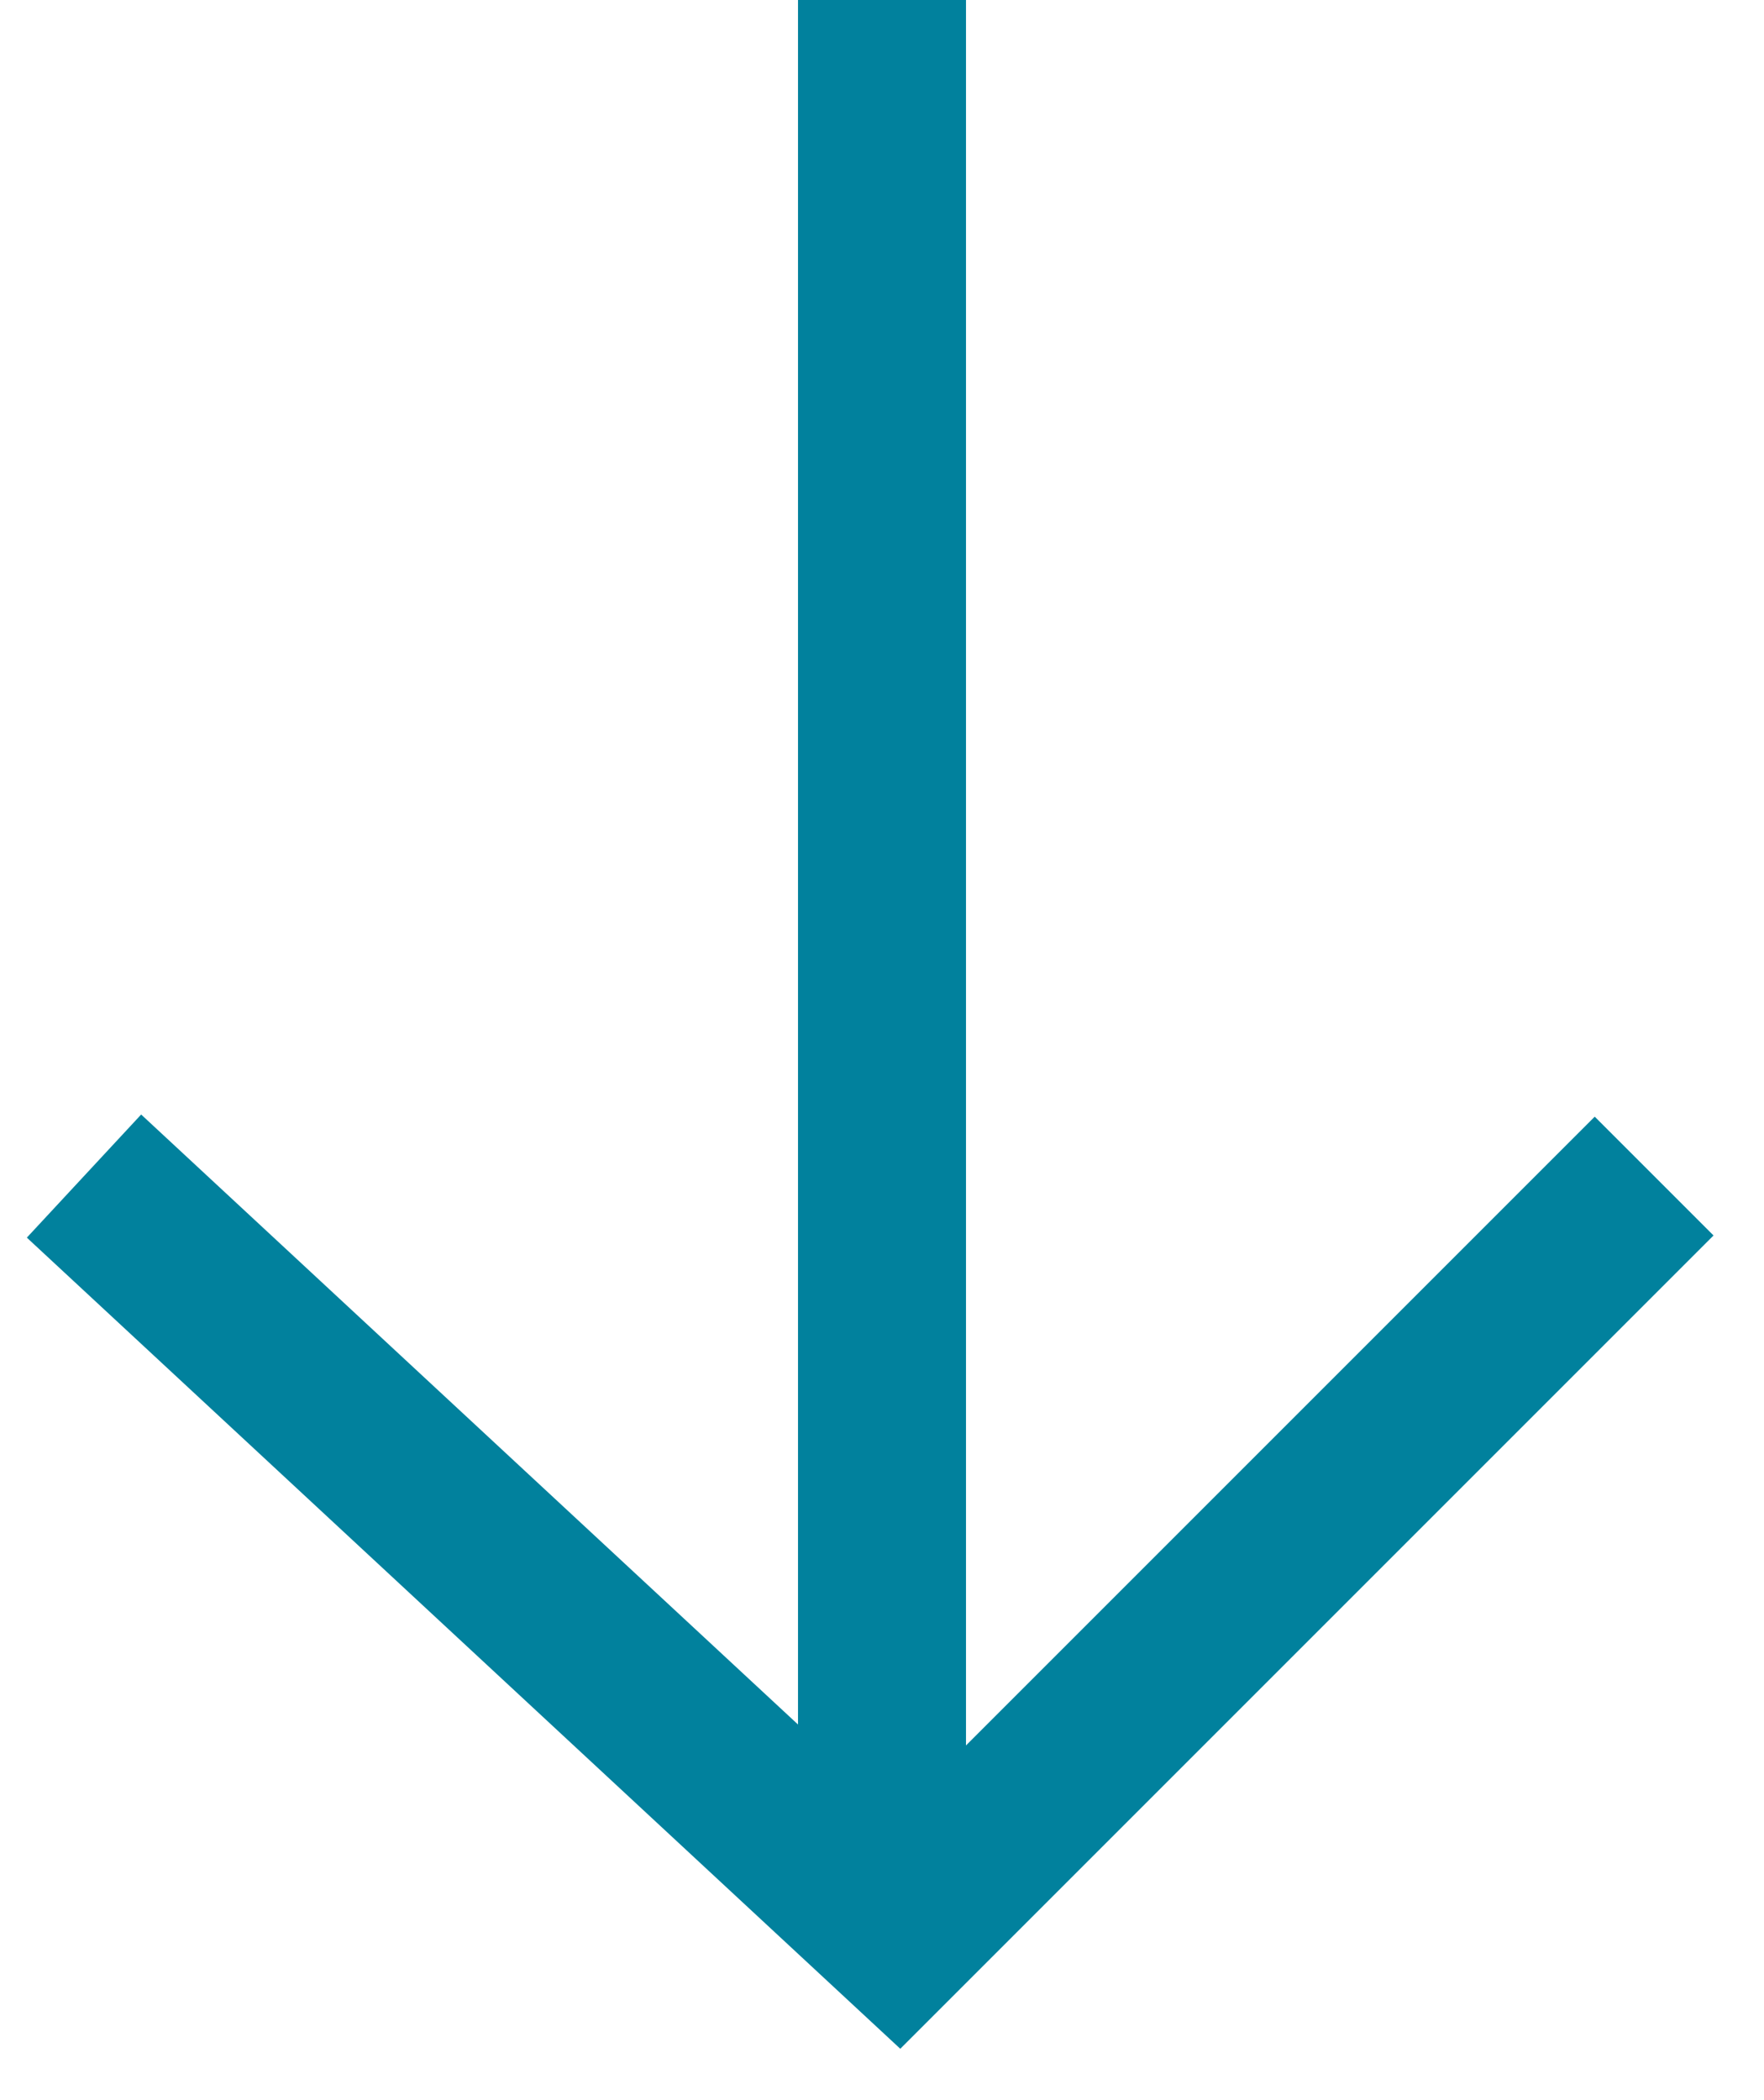 <svg height="25" viewBox="0 0 21 25" width="21" xmlns="http://www.w3.org/2000/svg"><g fill="none" fill-rule="evenodd" stroke="#01819d" stroke-width="2" transform="translate(1 1)"><path d="m9.5 0v21" stroke-linecap="square"/><path d="m0 13 9.692 9 9-9"/></g></svg>